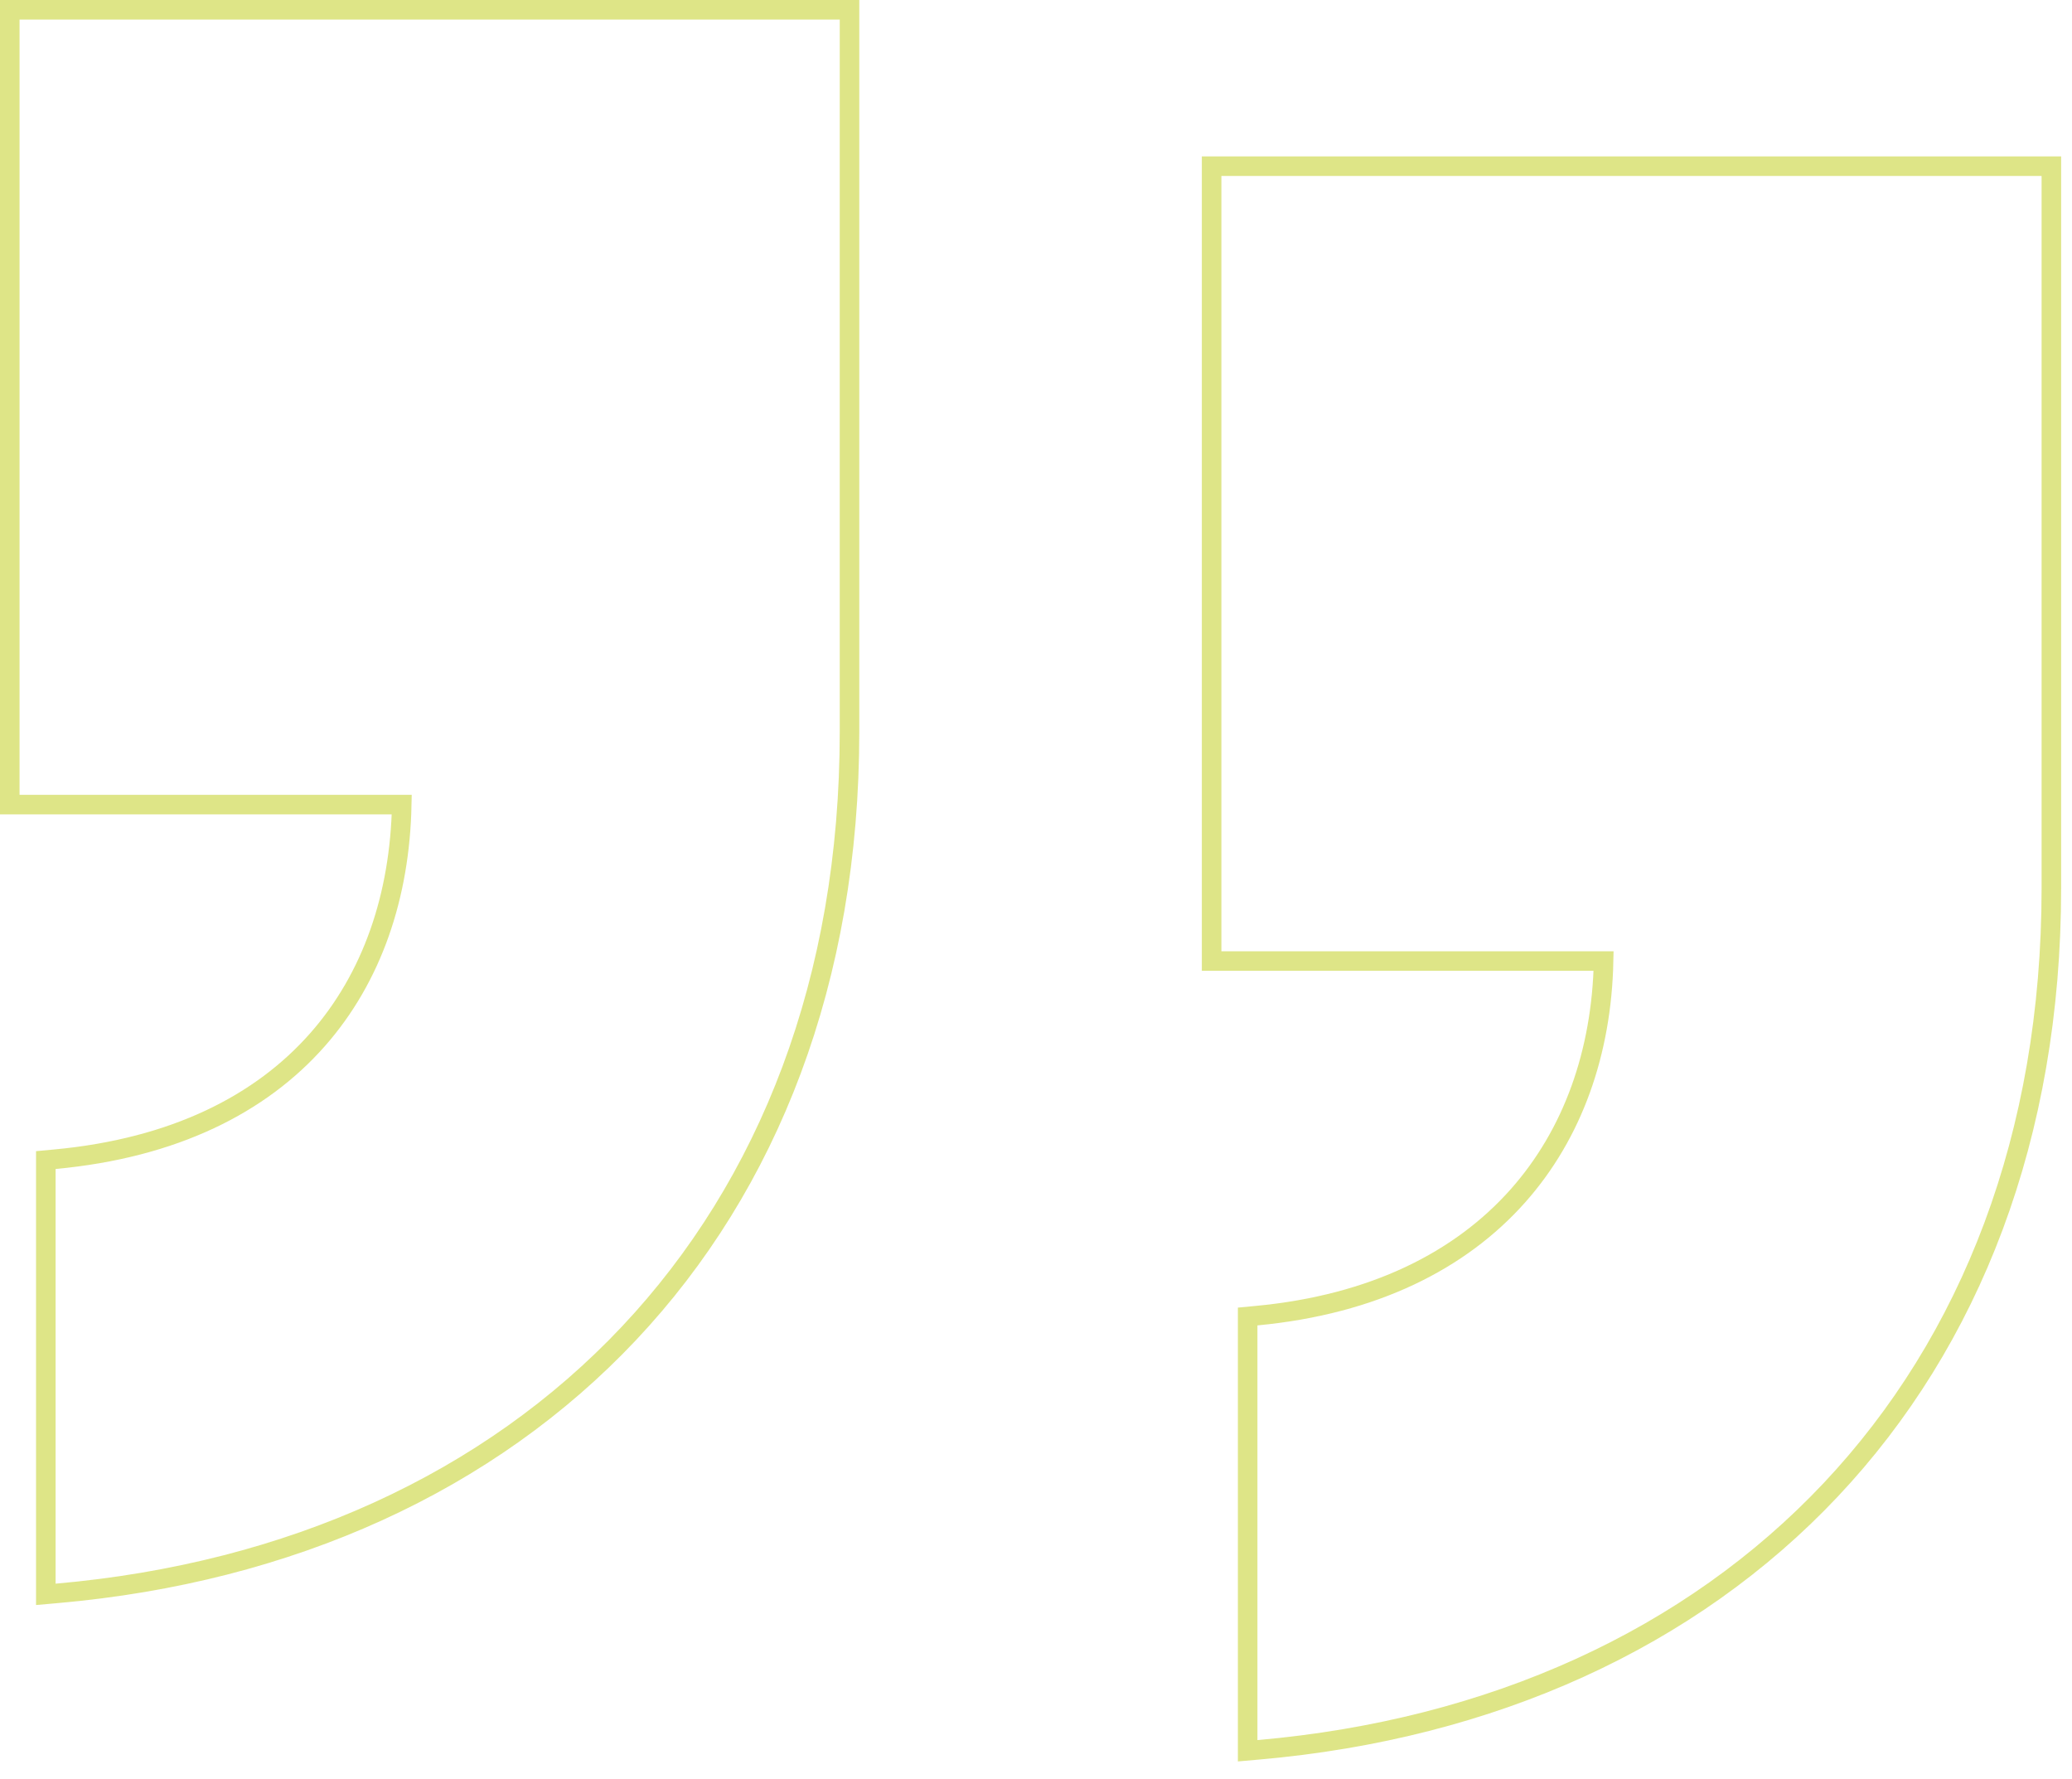 <svg width="106" height="91" viewBox="0 0 106 91" fill="none" xmlns="http://www.w3.org/2000/svg">
<path opacity="0.5" d="M2.344 81V81.546L2.888 81.498C14.866 80.451 25.015 75.796 32.171 68.202C39.328 60.606 43.46 50.104 43.46 37.426V1V0.5H42.96H1H0.5V1V40.654V41.154H1H20.553C20.459 45.814 19.046 49.998 16.244 53.177C13.346 56.465 8.92 58.725 2.798 59.292L2.344 59.334V59.79V81ZM63.828 89V89.546L64.372 89.498C76.35 88.451 86.499 83.796 93.655 76.202C100.813 68.606 104.944 58.104 104.944 45.426V9V8.5H104.444H62.484H61.984V9V48.654V49.154H62.484H82.037C81.939 53.81 80.474 57.994 77.644 61.175C74.715 64.466 70.287 66.725 64.282 67.292L63.828 67.335V67.79V89Z" stroke="#BECC11"/>
</svg>
